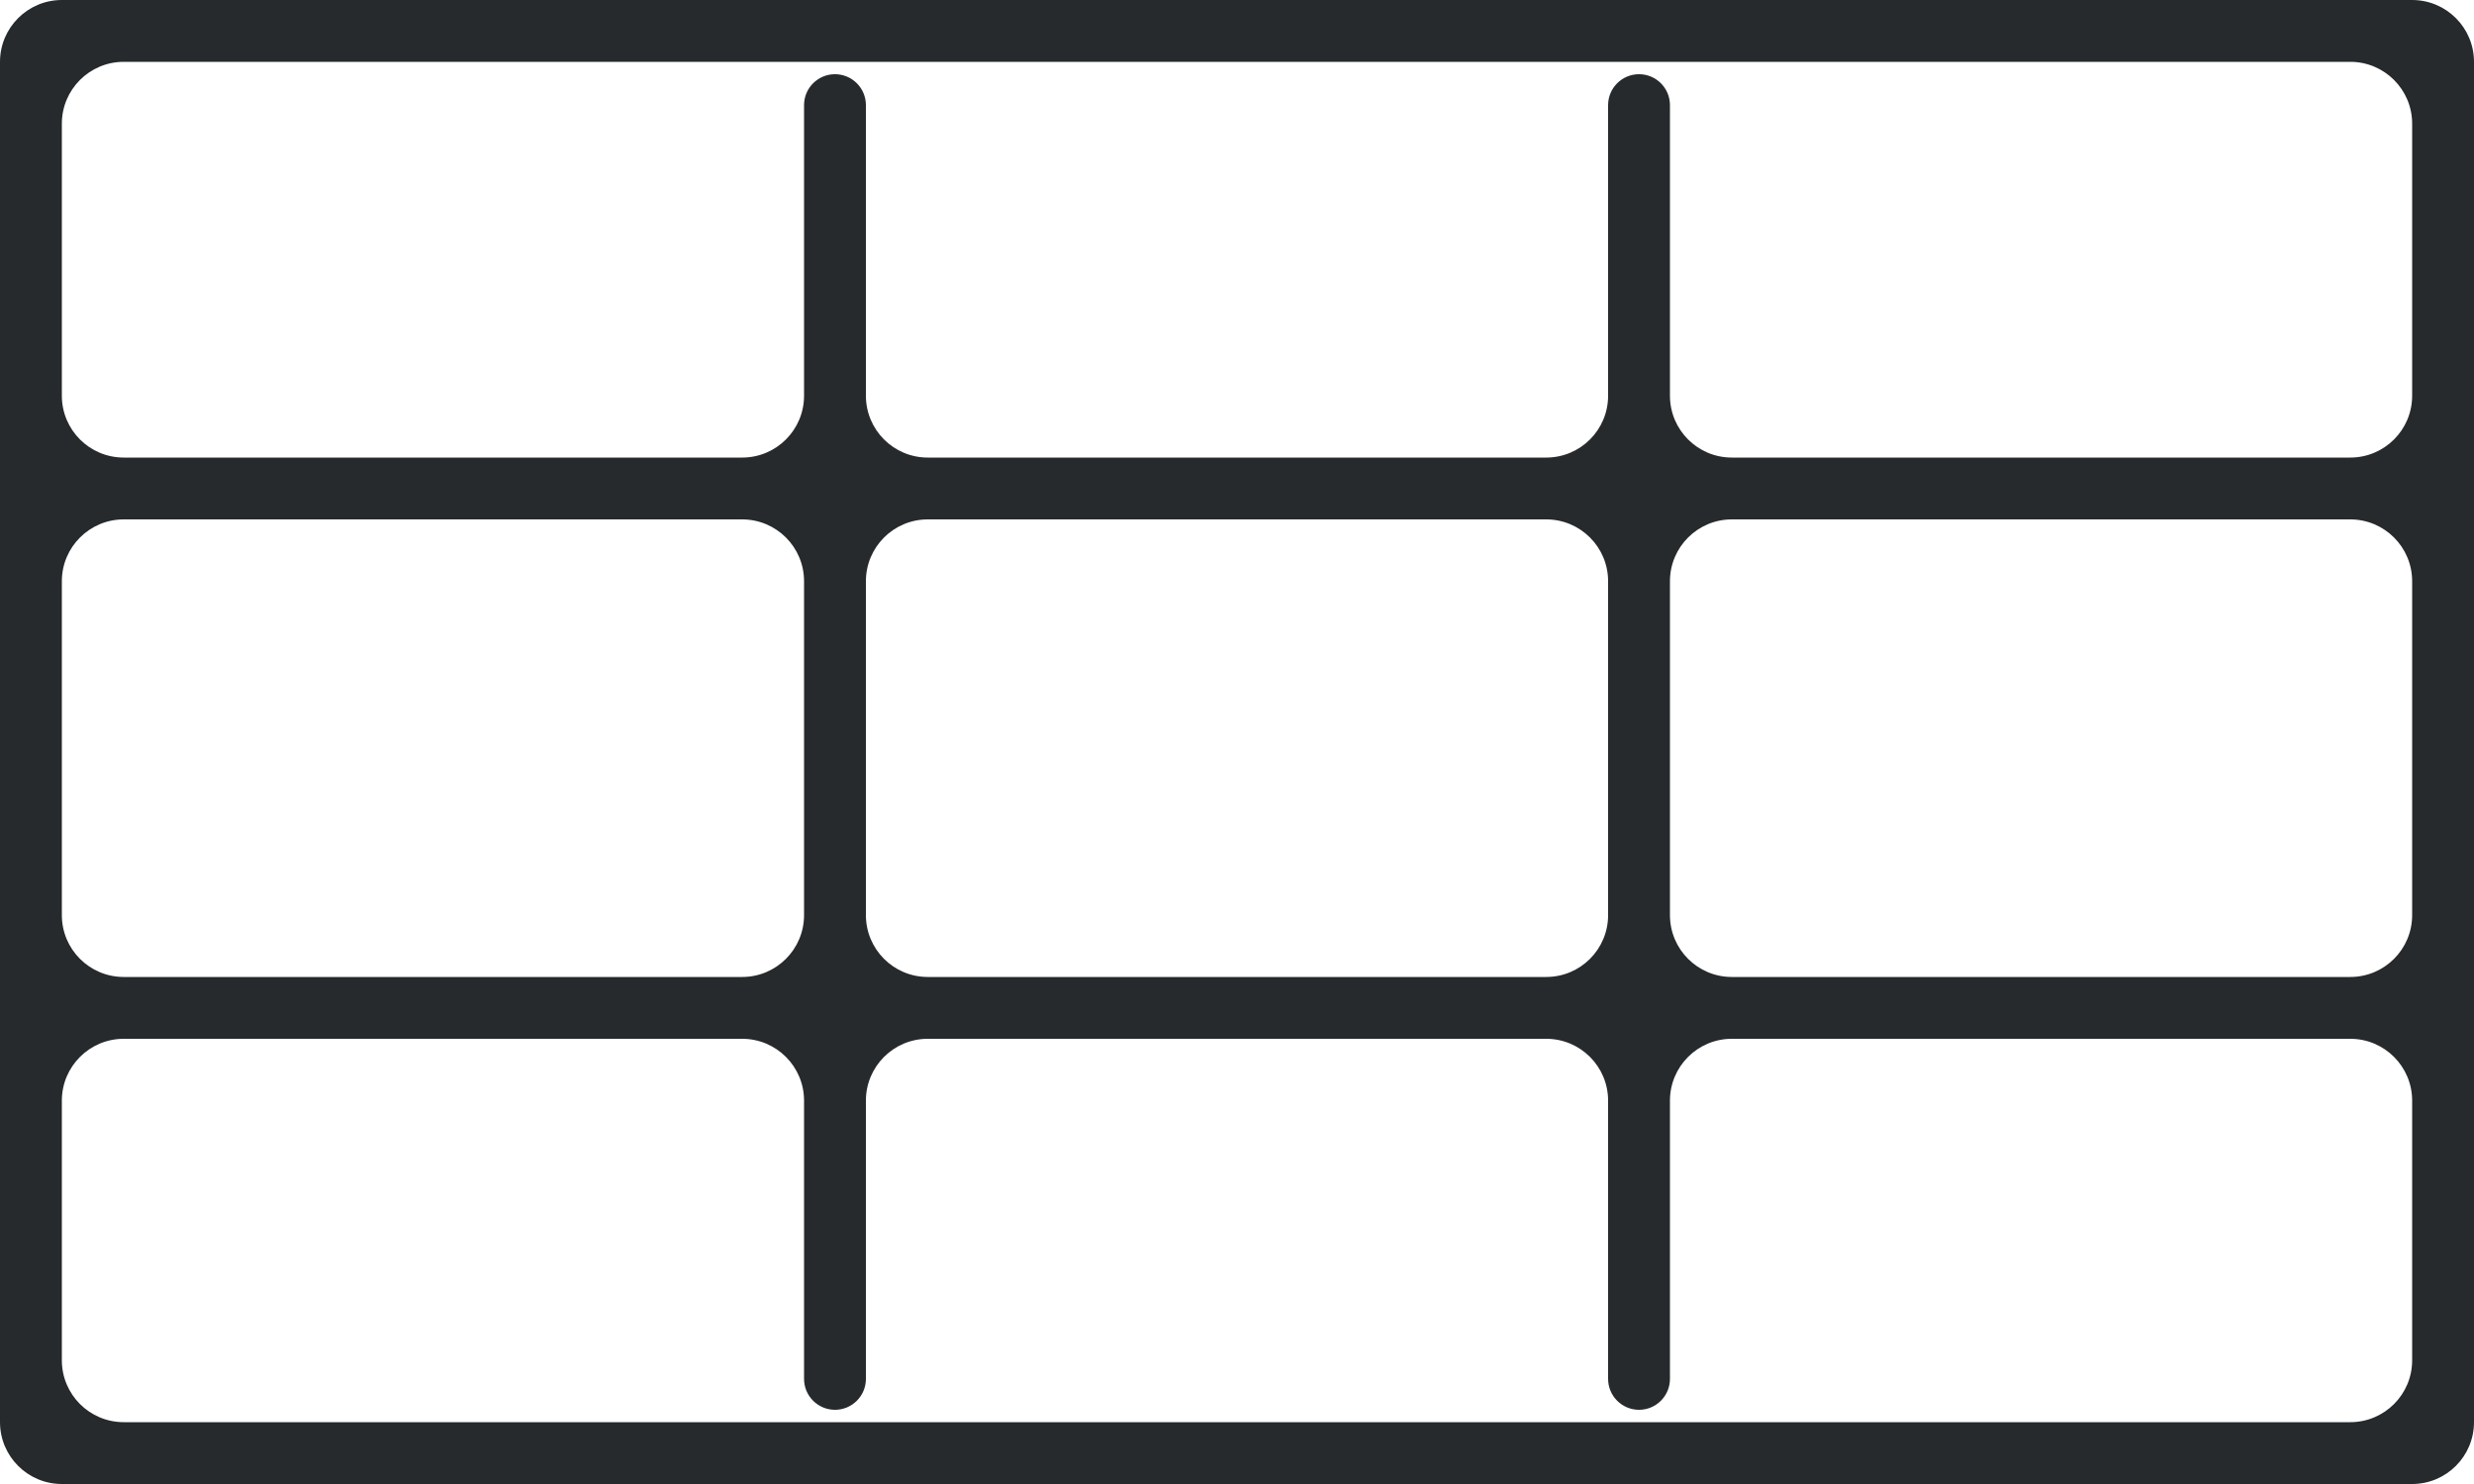 <svg width="40" height="24" viewBox="0 0 40 24" fill="none" xmlns="http://www.w3.org/2000/svg">
<path fill-rule="evenodd" clip-rule="evenodd" d="M1 2C1 1.448 1.448 1 2 1H38C38.552 1 39 1.448 39 2V6.4C39 6.952 38.552 7.4 38 7.4H28C27.448 7.4 27 6.952 27 6.4V1.7C27 1.424 26.776 1.2 26.5 1.2C26.224 1.2 26 1.424 26 1.7V6.4C26 6.952 25.552 7.4 25 7.4H15C14.448 7.4 14 6.952 14 6.4V1.7C14 1.424 13.776 1.2 13.5 1.2C13.224 1.2 13 1.424 13 1.7V6.4C13 6.952 12.552 7.4 12 7.4H2C1.448 7.4 1 6.952 1 6.4V2ZM38 15.8C38.552 15.8 39 15.352 39 14.8V9.4C39 8.848 38.552 8.4 38 8.4H28C27.448 8.4 27 8.848 27 9.4L27 14.8C27 15.352 27.448 15.8 28 15.8H38ZM38 16.8C38.552 16.8 39 17.248 39 17.8V22C39 22.552 38.552 23 38 23H2C1.448 23 1 22.552 1 22V17.8C1 17.248 1.448 16.8 2 16.8H12C12.552 16.8 13 17.248 13 17.8V22.3C13 22.576 13.224 22.8 13.5 22.8C13.776 22.8 14 22.576 14 22.3V17.8C14 17.248 14.448 16.8 15 16.8H25C25.552 16.8 26 17.248 26 17.8V22.3C26 22.576 26.224 22.8 26.5 22.8C26.776 22.8 27 22.576 27 22.3V17.8C27 17.248 27.448 16.8 28 16.8H38ZM26 14.8C26 15.352 25.552 15.8 25 15.8H15C14.448 15.8 14 15.352 14 14.8V9.4C14 8.848 14.448 8.4 15 8.4H25C25.552 8.4 26 8.848 26 9.4L26 14.8ZM13 14.8C13 15.352 12.552 15.8 12 15.8H2C1.448 15.8 1 15.352 1 14.8V9.4C1 8.848 1.448 8.4 2 8.4H12C12.552 8.4 13 8.848 13 9.4V14.8ZM39 0C39.552 0 40 0.448 40 1V23C40 23.552 39.552 24 39 24H1C0.448 24 0 23.552 0 23V1C0 0.448 0.448 0 1 0H39Z" fill="#262A2C"/>
</svg>
